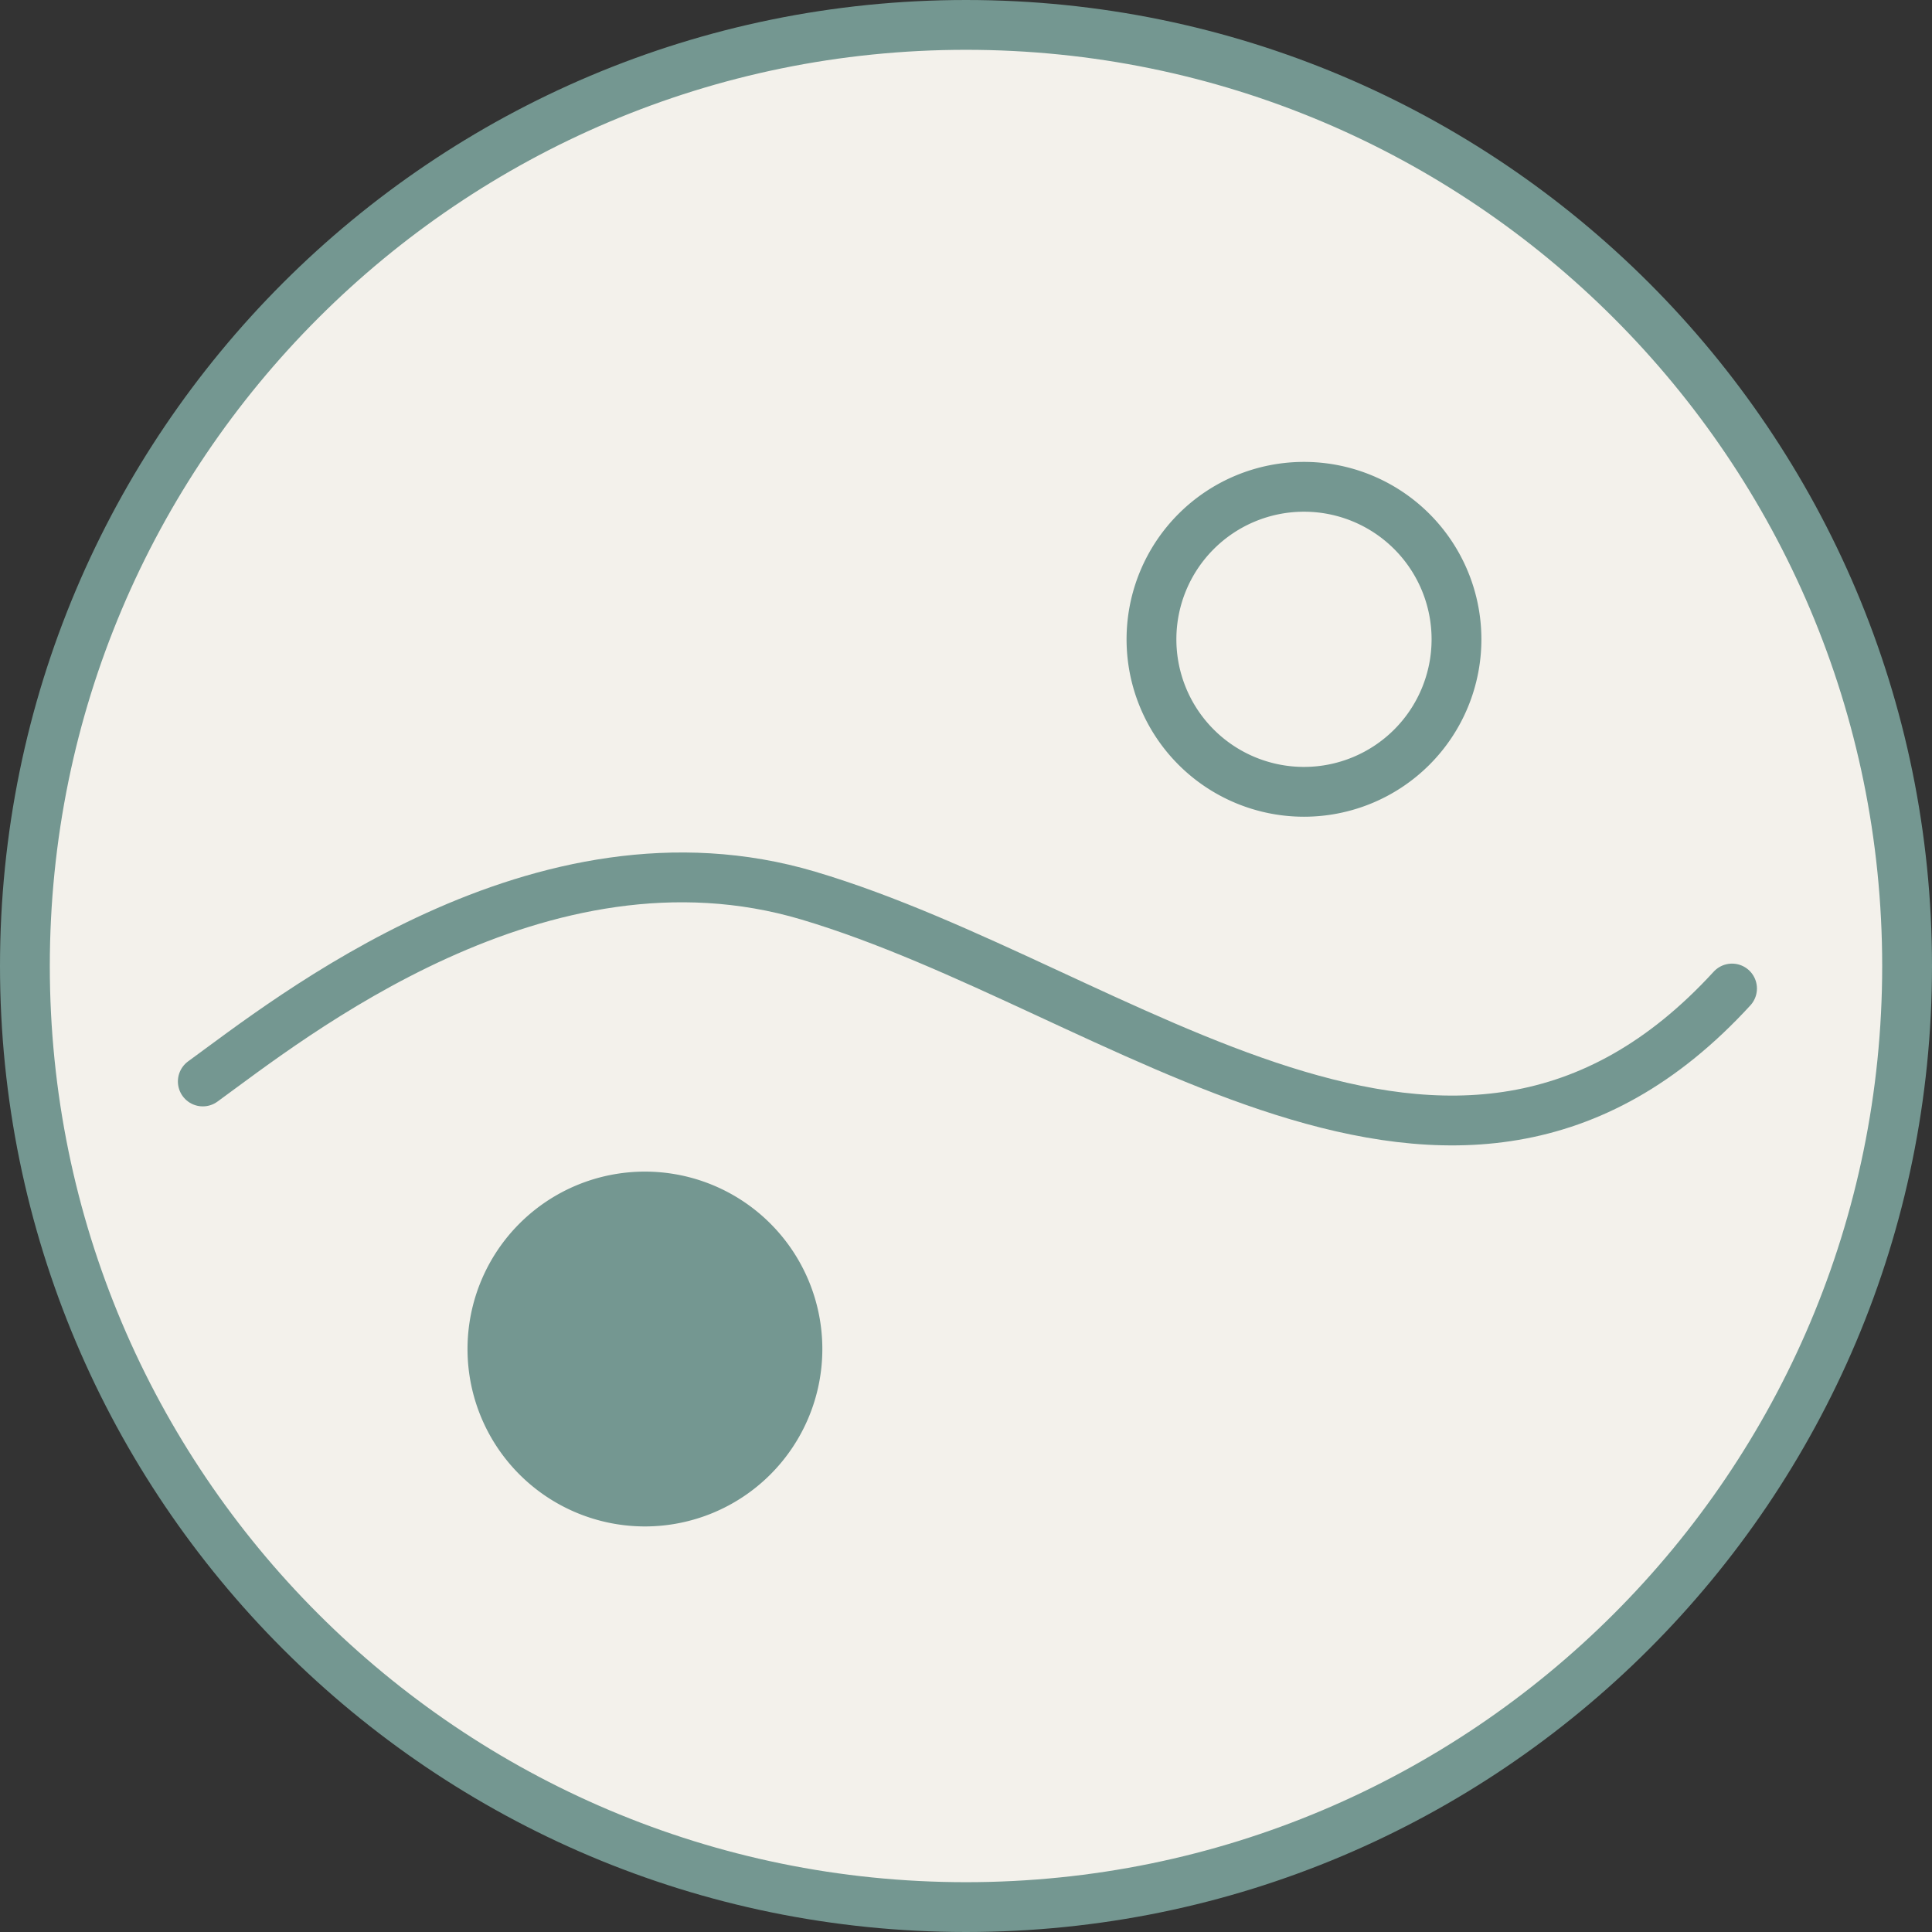 <?xml version="1.0" encoding="UTF-8"?>
<svg data-bbox="0.825 0.825 62.35 62.35" xmlns="http://www.w3.org/2000/svg" viewBox="0 0 64 64" height="64" width="64" data-type="ugc">
    <rect x="0" y="0" width="64" height="64" fill="#333333" stroke="none"/>
    <g>
        <g clip-path="url(#0a87a413-525c-4953-abda-211d84504e5e)">
            <path stroke-width="1.65" stroke="#749791" fill="#F3F1EB" d="M63.175 32c0 17.217-13.958 31.175-31.175 31.175S.825 49.217.825 32 14.783.825 32 .825 63.175 14.783 63.175 32z"/>
            <path stroke-width="1.65" stroke="#749791" d="M48.248 21.178a5.052 5.052 0 1 1-10.104 0 5.052 5.052 0 0 1 10.104 0z" fill="none"/>
            <path stroke-width="1.65" stroke="#749791" fill="#749791" d="M26.416 44.688a5.052 5.052 0 1 1-10.104 0 5.052 5.052 0 0 1 10.104 0z"/>
            <path stroke-linecap="round" stroke-width="1.65" stroke="#749791" d="M6.718 35.825c2.83-2.052 11.187-8.795 20.058-6.157 10.356 3.078 21.365 13.154 30.6 3.078" fill="none"/>
        </g>
        <defs fill="none">
            <clipPath id="0a87a413-525c-4953-abda-211d84504e5e">
                <path fill="#ffffff" d="M64 0v64H0V0h64z"/>
            </clipPath>
        </defs>
    </g>
</svg>
